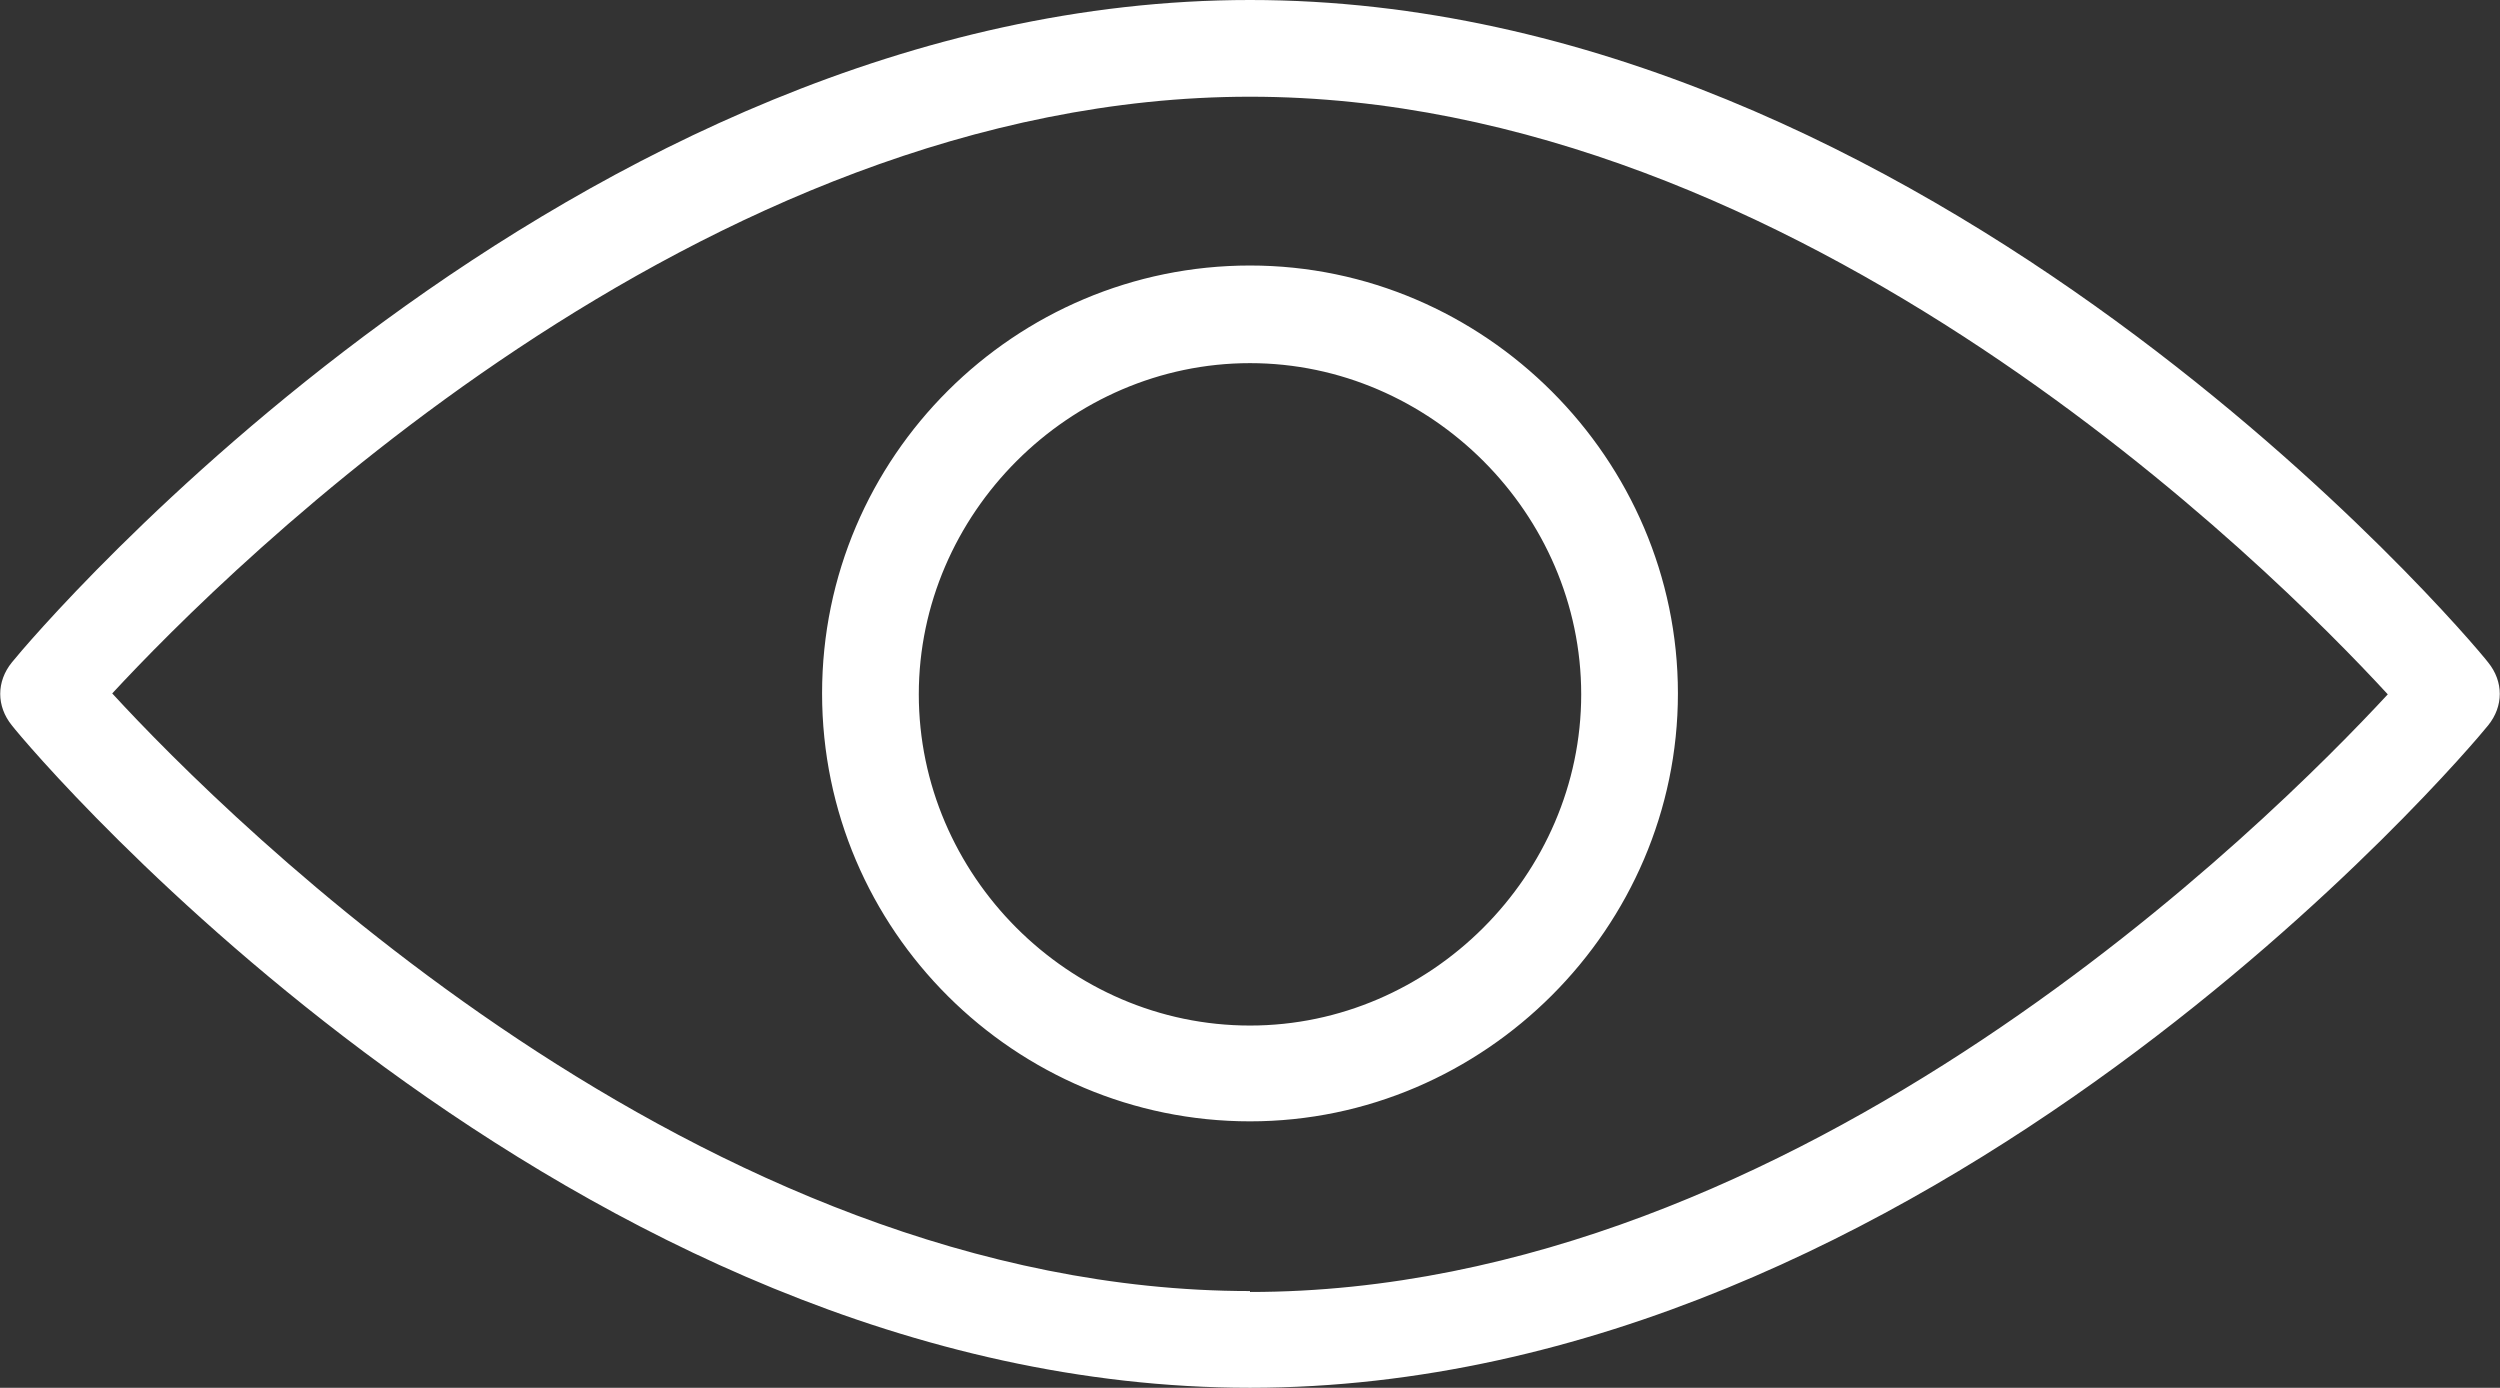 <?xml version="1.0" encoding="UTF-8"?>
<svg id="Layer_2" data-name="Layer 2" xmlns="http://www.w3.org/2000/svg" viewBox="0 0 27.4 15.21">
  <rect x="0" y="0" width="27.4" height="15.21" fill="#333333" stroke="none"/>
  <defs>
    <style>
      .cls-1 {
        fill: #fff;
      }
    </style>
  </defs>
  <g id="Background">
    <path class="cls-1" d="M13.7,2.91c-2.57,0-4.69,2.09-4.69,4.69s2.12,4.69,4.69,4.69,4.69-2.12,4.69-4.69-2.12-4.69-4.69-4.69ZM13.7,11.24c-1.99,0-3.63-1.65-3.63-3.63s1.65-3.63,3.63-3.63,3.63,1.65,3.63,3.63-1.65,3.63-3.63,3.63ZM13.7,0C6.26,0,.37,6.96.13,7.26c-.17.21-.17.48,0,.69.24.31,6.13,7.26,13.57,7.26s13.33-6.96,13.57-7.26c.17-.21.17-.48,0-.69-.24-.31-6.13-7.26-13.57-7.26ZM13.7,14.15c-6.03,0-11.21-5.18-12.47-6.55C2.49,6.24,7.67,1.06,13.7,1.06s11.21,5.18,12.47,6.55c-1.27,1.37-6.44,6.55-12.47,6.55Z"/>
  </g>
</svg>